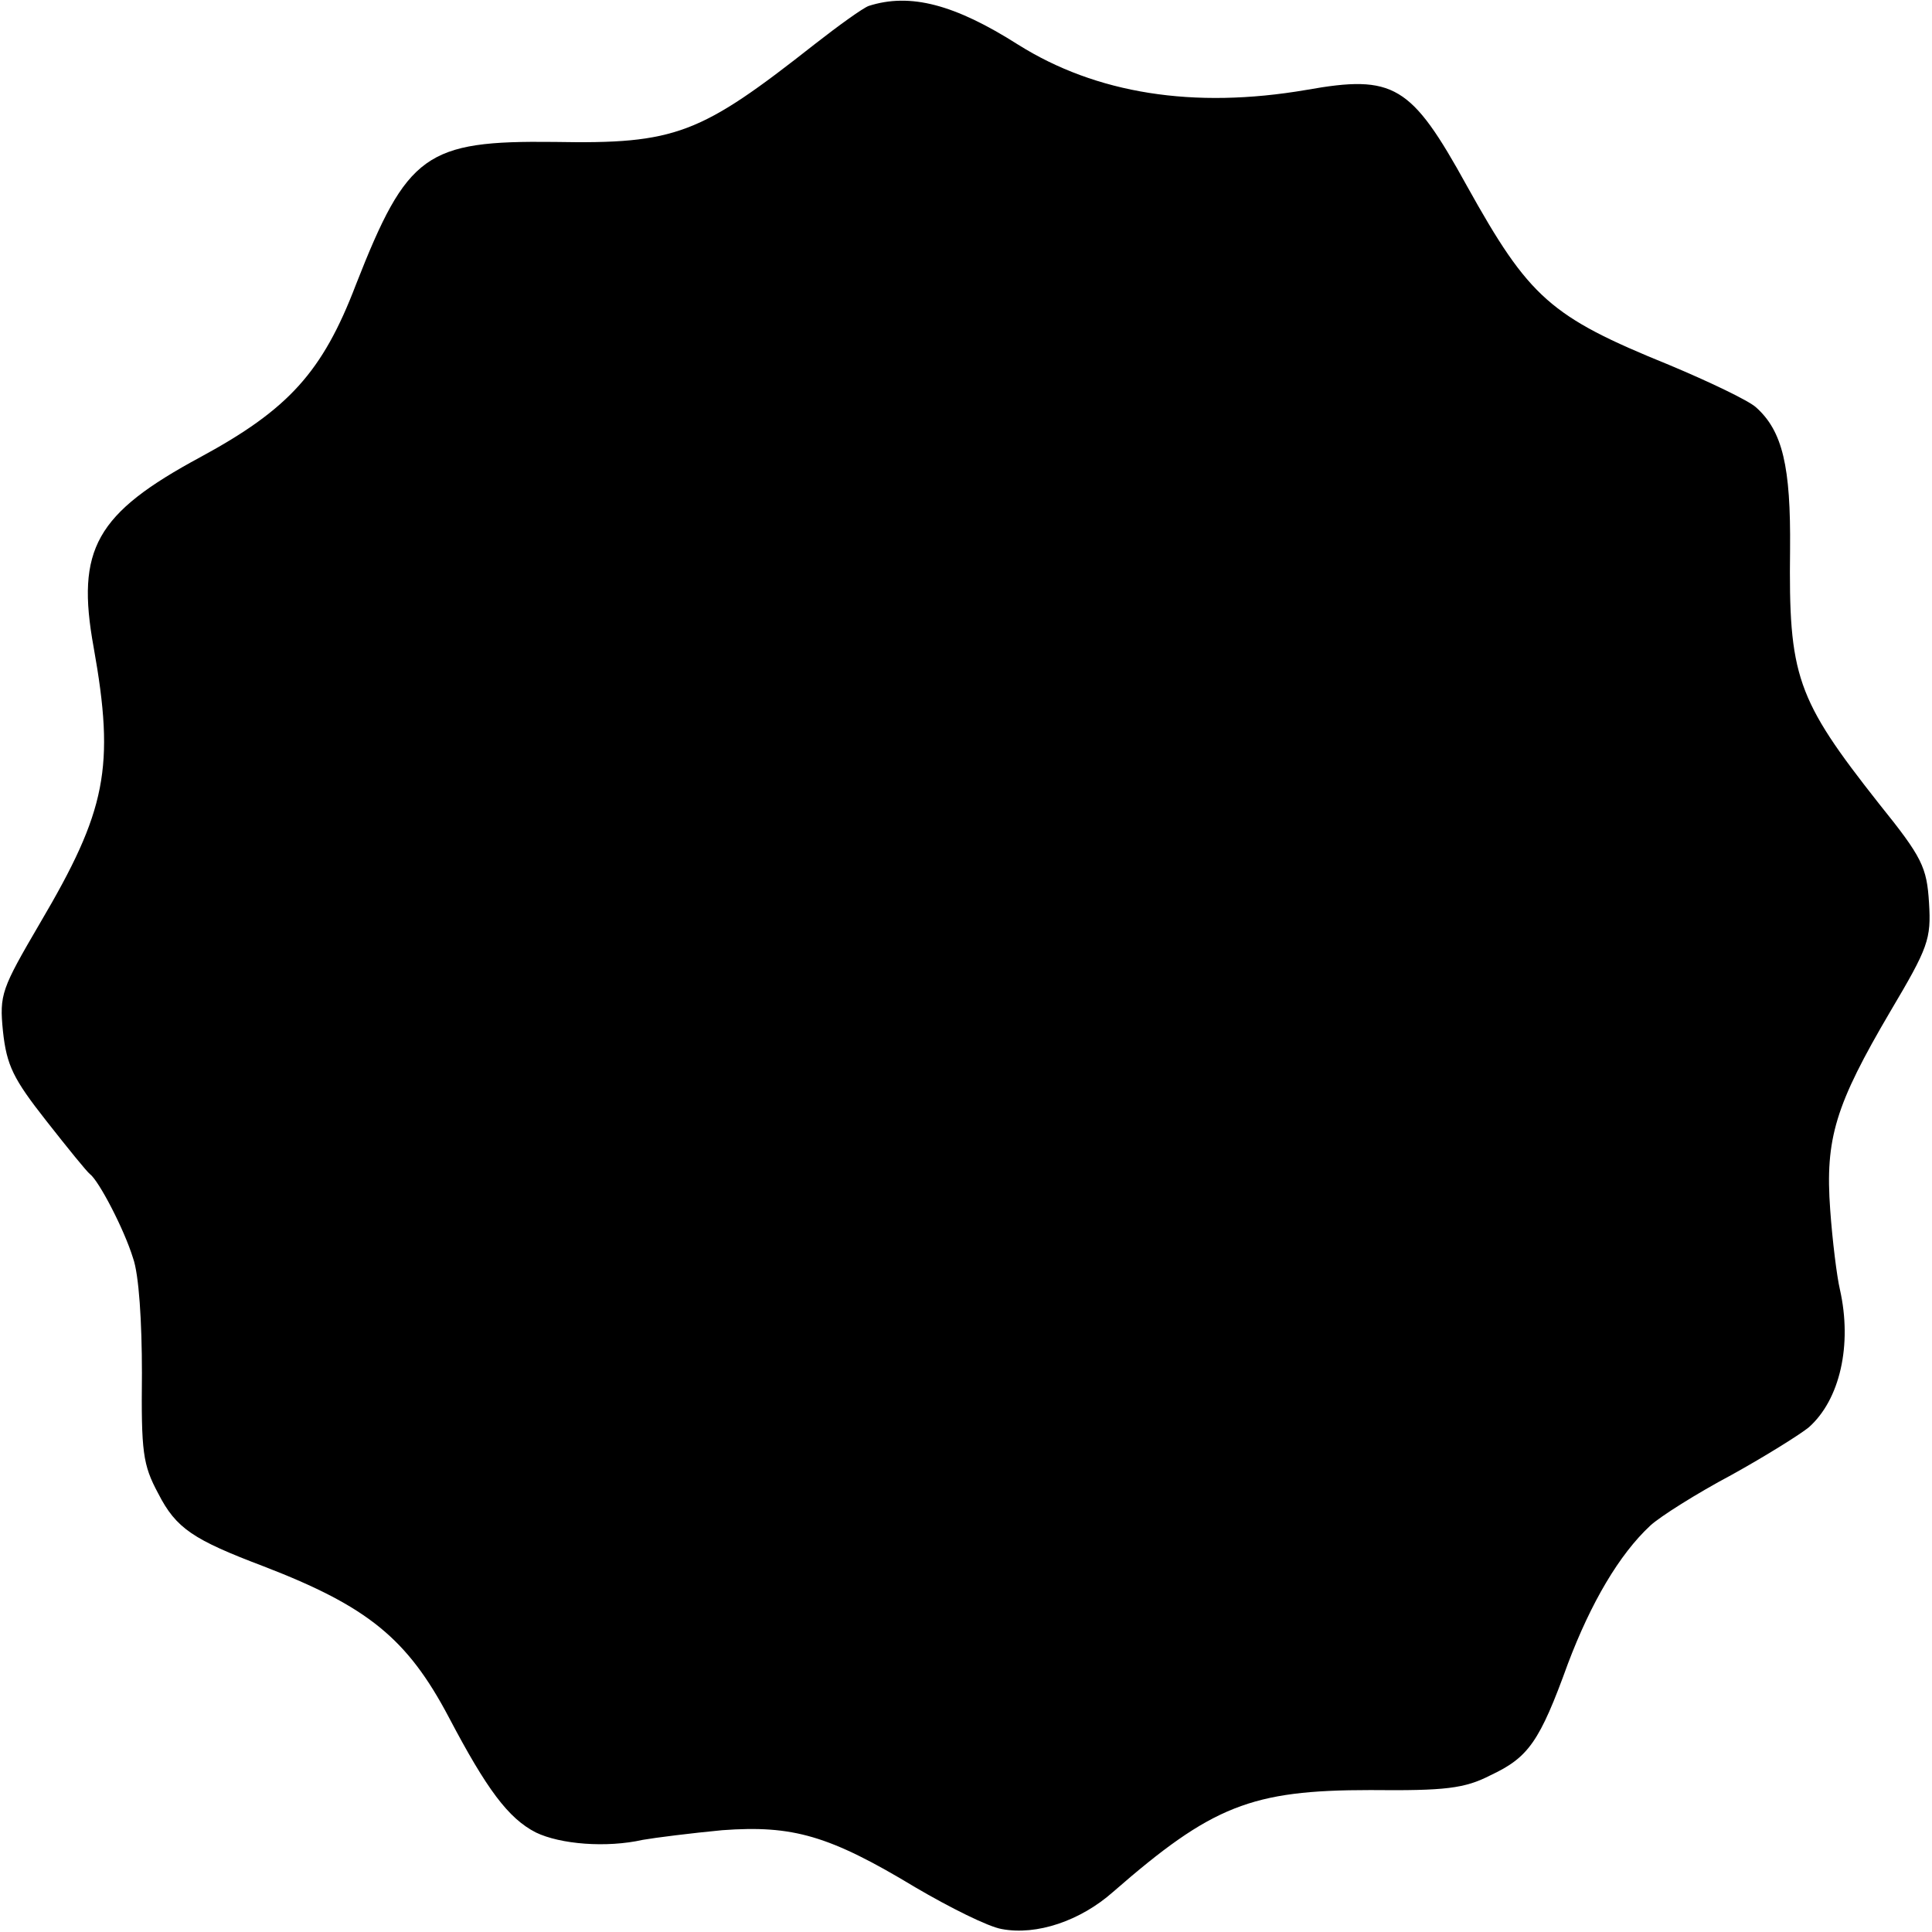 <?xml version="1.0" standalone="no"?>
<!DOCTYPE svg PUBLIC "-//W3C//DTD SVG 20010904//EN"
 "http://www.w3.org/TR/2001/REC-SVG-20010904/DTD/svg10.dtd">
<svg version="1.0" xmlns="http://www.w3.org/2000/svg"
 width="260pt" height="260pt" viewBox="0 0 260 260"
 preserveAspectRatio="xMidYMid meet">
<g transform="translate(0,260) scale(0.1,-0.1)"
fill="#000000" stroke="none">
<path d="M1169 2592 c-8 -3 -40 -26 -72 -51 -155 -122 -187 -135 -351 -132
-173 2 -198 -16 -267 -192 -45 -118 -91 -168 -209 -232 -141 -76 -168 -124
-144 -256 29 -162 17 -220 -72 -371 -52 -89 -55 -96 -50 -146 5 -46 14 -64 58
-120 29 -37 55 -69 59 -72 12 -9 46 -74 58 -113 8 -22 12 -86 12 -155 -1 -106
1 -123 22 -162 24 -47 47 -62 142 -98 140 -54 193 -97 249 -203 51 -97 80
-136 117 -155 33 -16 95 -21 144 -10 17 3 65 9 107 13 95 7 144 -7 260 -77 46
-27 98 -53 116 -56 47 -9 106 11 150 50 133 116 186 137 346 137 101 -1 127 2
162 20 51 24 66 45 104 150 31 82 69 147 111 186 13 12 62 43 109 68 47 26 93
55 104 64 42 37 59 111 42 186 -4 17 -10 65 -13 107 -7 96 7 141 81 267 51 86
55 97 52 146 -3 48 -9 61 -67 133 -112 142 -122 172 -120 343 1 111 -10 159
-46 191 -10 9 -62 34 -117 57 -160 65 -188 90 -272 241 -75 136 -98 150 -216
129 -152 -26 -283 -5 -388 61 -85 54 -145 70 -201 52z"/>
</g>
</svg>
